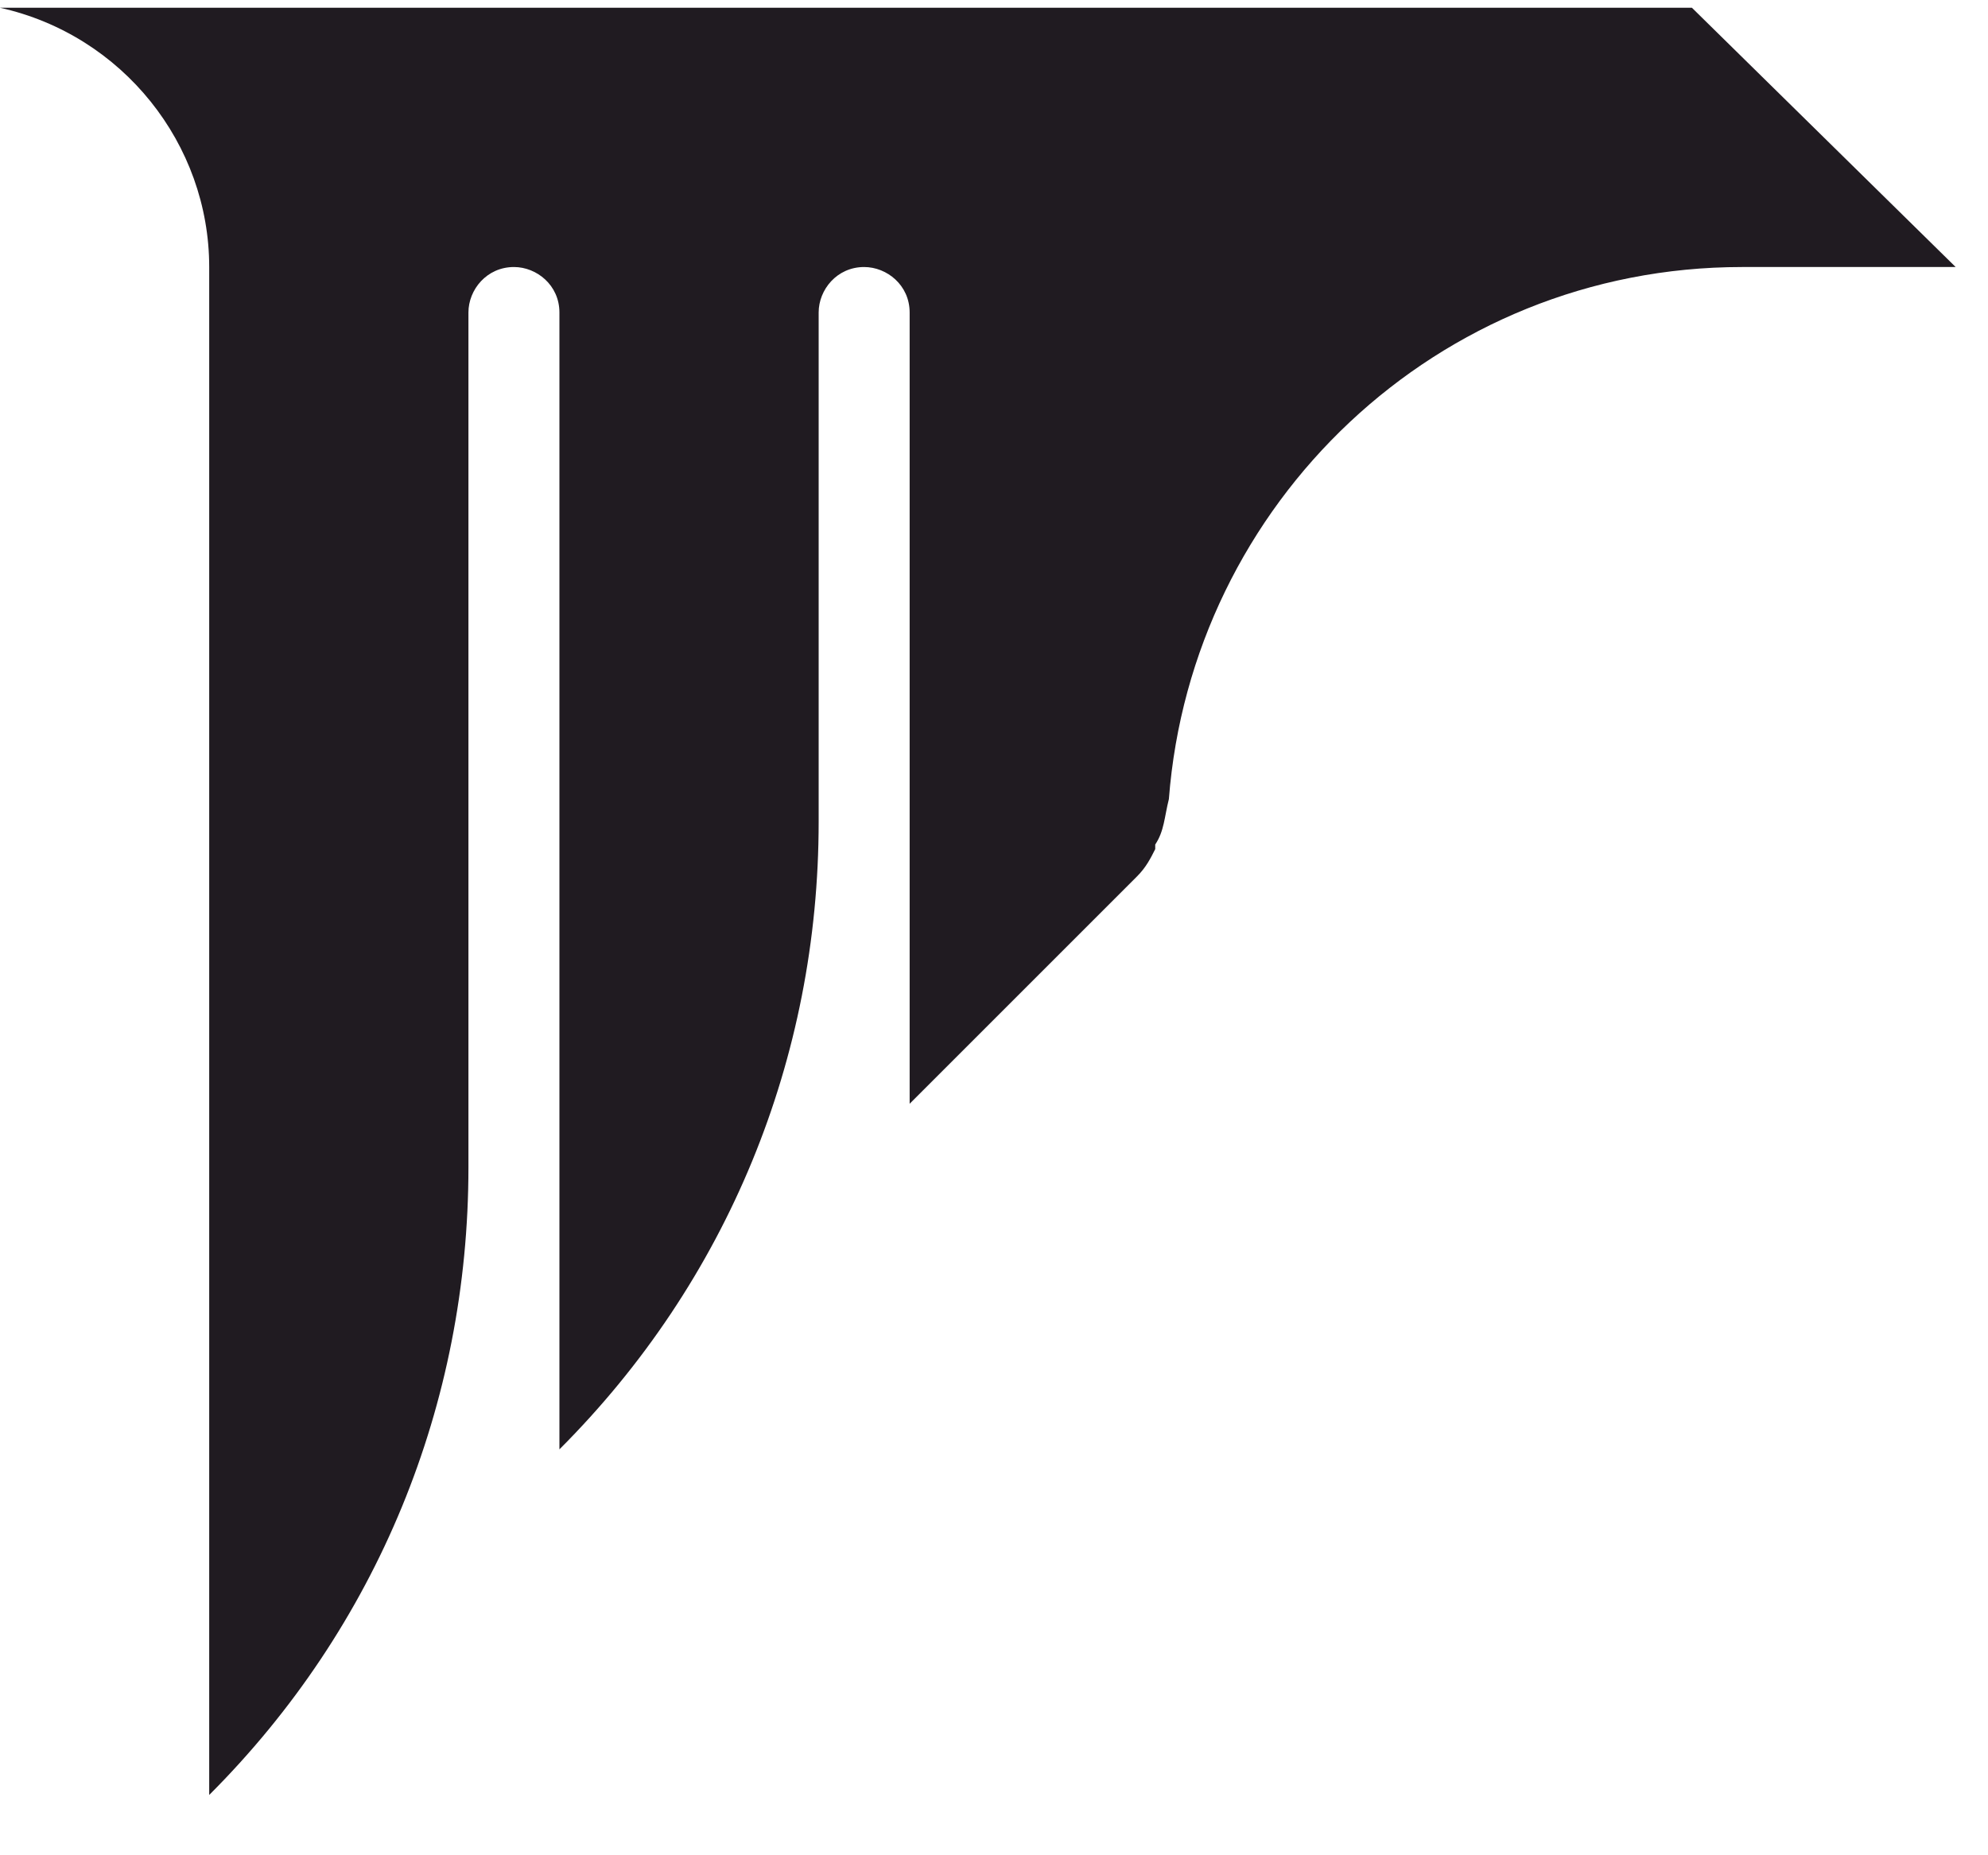 <svg width="30" height="28" viewBox="0 0 30 28" fill="none" xmlns="http://www.w3.org/2000/svg">
<path d="M25.532 0.117H0C1.853 0.529 3.157 2.176 3.157 4.03V27.09C5.697 24.551 7.069 21.188 7.069 17.619V4.716C7.069 4.373 7.344 4.03 7.756 4.03C8.099 4.03 8.442 4.304 8.442 4.716V21.874C10.981 19.335 12.354 15.972 12.354 12.403V4.716C12.354 4.373 12.629 4.03 13.04 4.03C13.384 4.03 13.727 4.304 13.727 4.716V16.658L17.159 13.226C17.296 13.089 17.364 12.952 17.433 12.815V12.746C17.57 12.54 17.57 12.334 17.639 12.06C17.982 7.599 21.688 4.03 26.287 4.03H29.512L25.532 0.117Z" fill="#201B21"/>
</svg>
